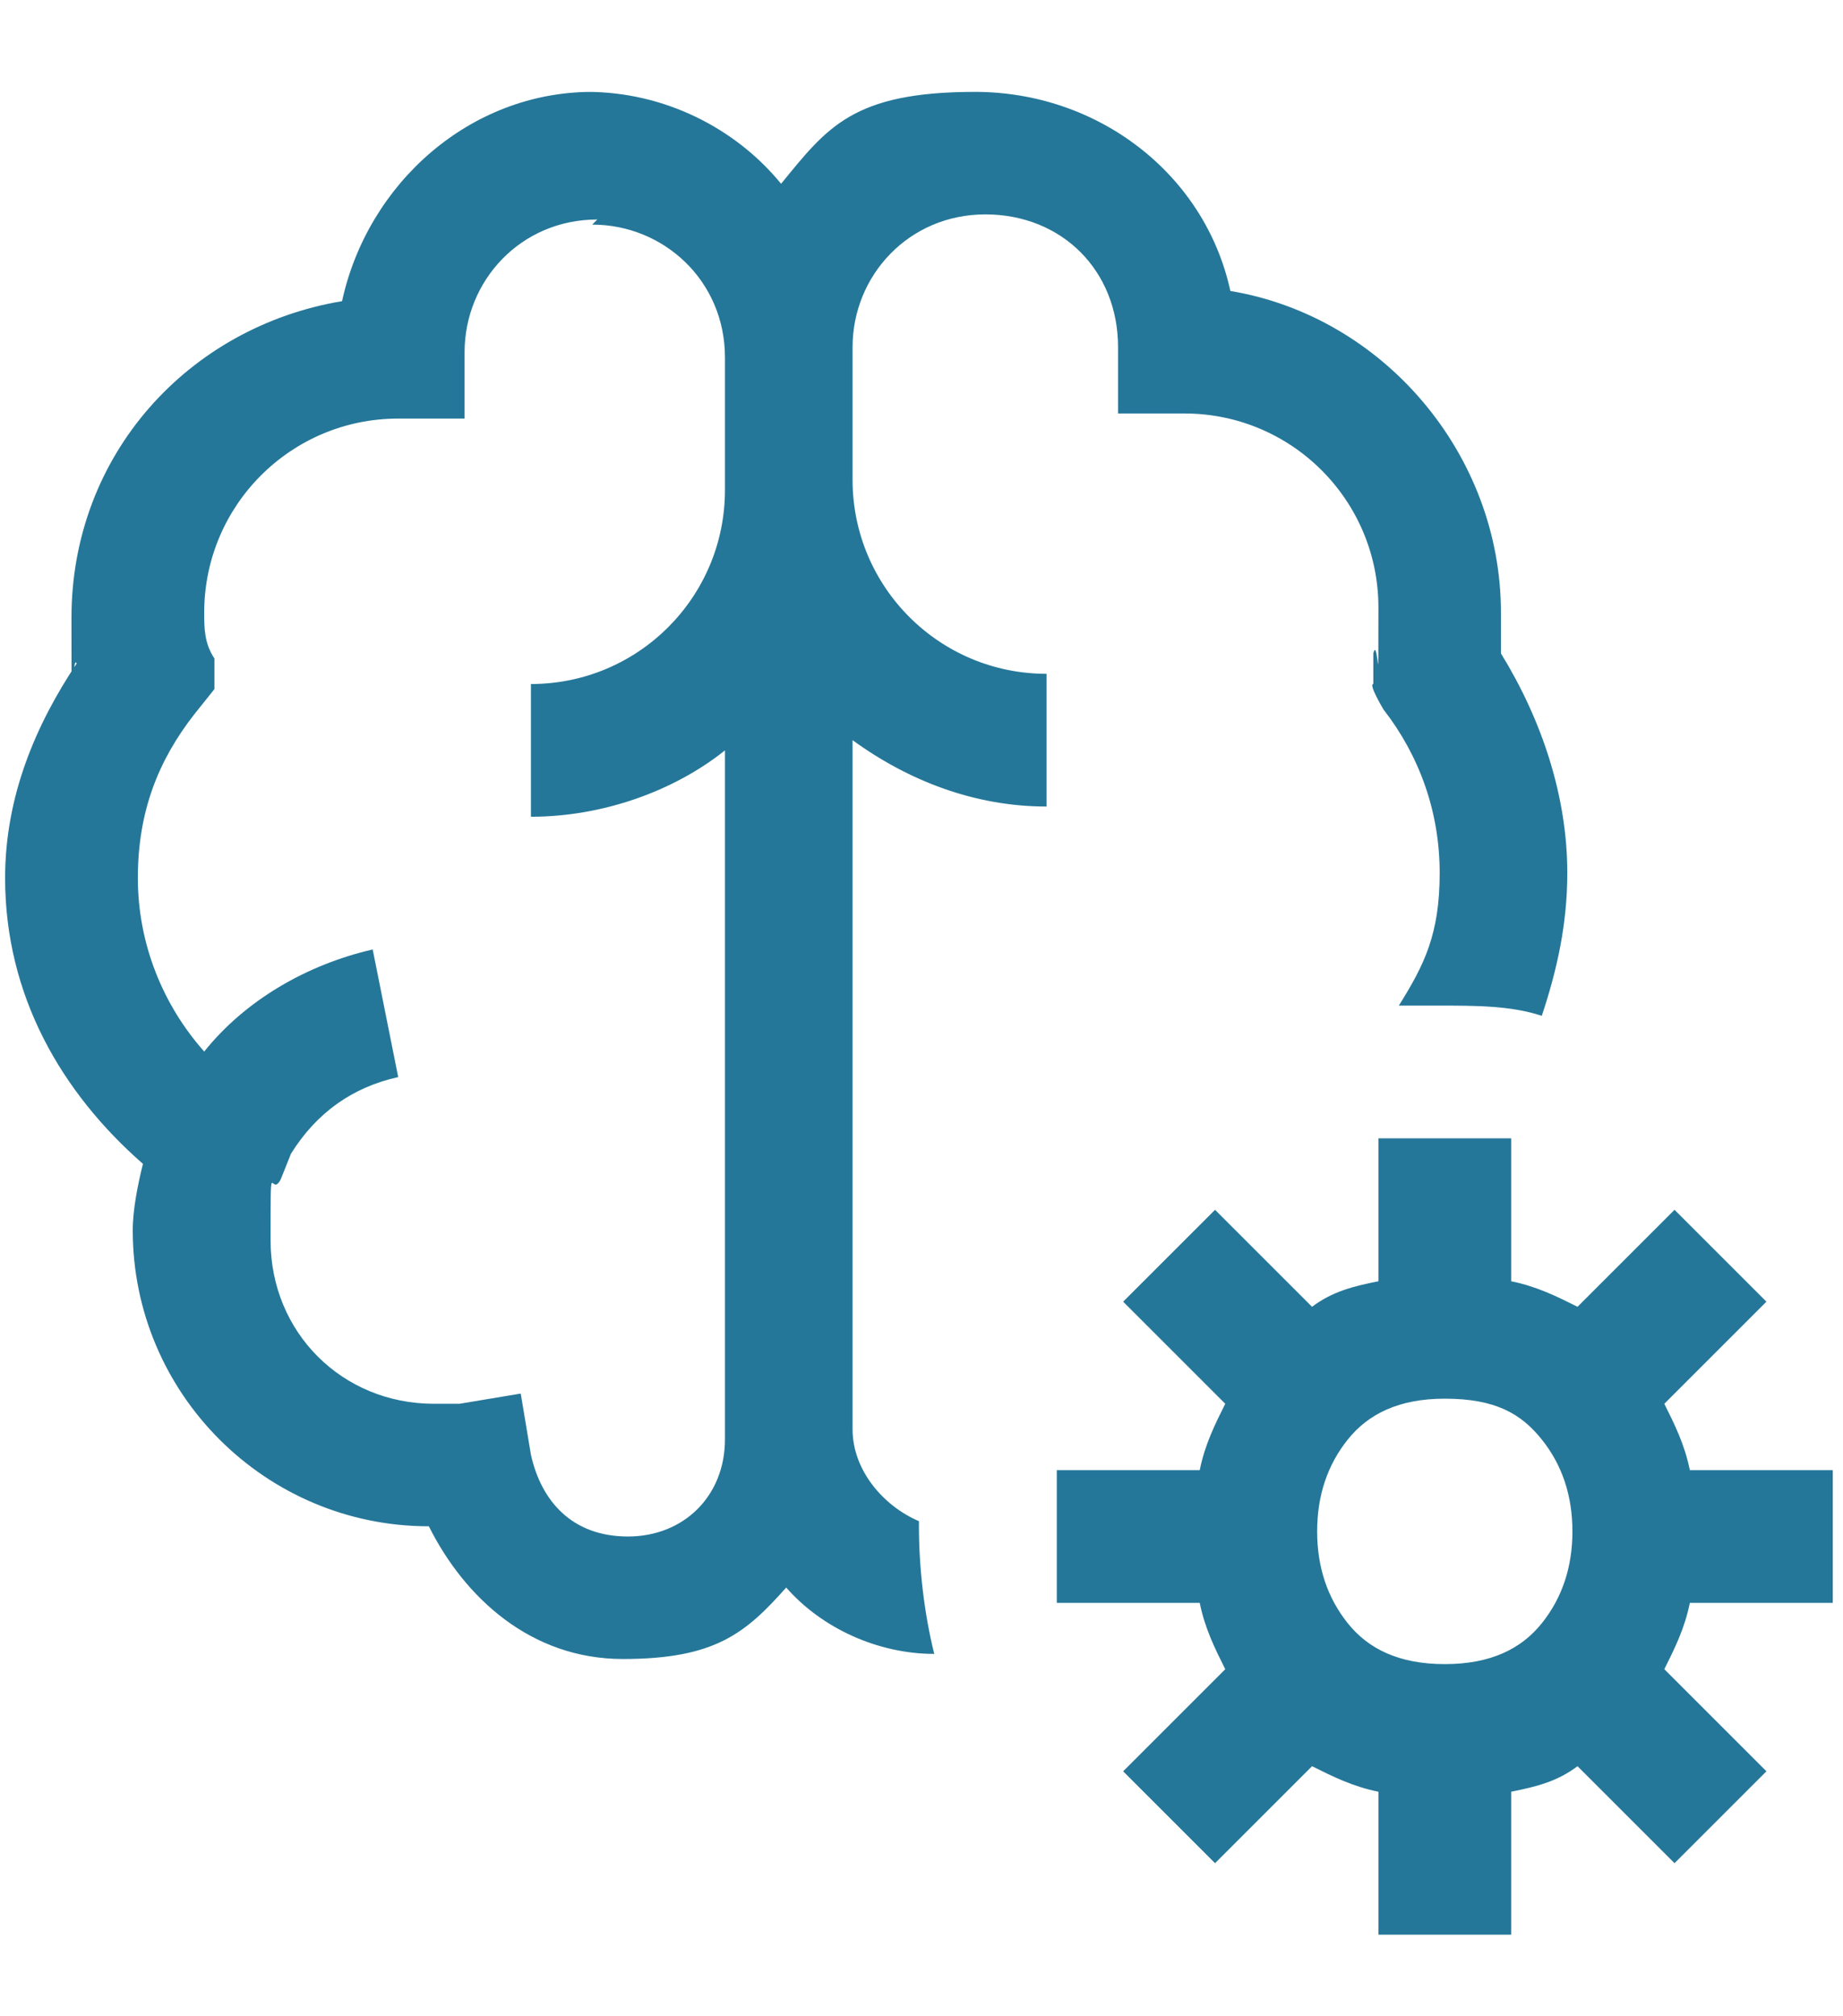 <?xml version="1.0" encoding="utf-8" ?>
<!DOCTYPE svg PUBLIC "-//W3C//DTD SVG 1.1//EN" "http://www.w3.org/Graphics/SVG/1.1/DTD/svg11.dtd">
<svg xmlns="http://www.w3.org/2000/svg" version="1.1" viewBox="0 0 36.1 39.5"><defs><style>.cls-1 { fill: #257799; }</style></defs><g><g id="Layer_1"><path class="cls-1" d="M11.6,1.8c-2.4,0-4.4,1.8-4.9,4.1-3,.5-5.3,3-5.3,6.2s0,.6.1.9C.7,14.2.1,15.6.1,17.2c0,2.3,1.1,4.2,2.7,5.6-.1.4-.2.9-.2,1.3h0s0,0,0,0c0,3.2,2.6,5.8,5.8,5.8s0,0,0,0c.7,1.4,2,2.6,3.8,2.6s2.4-.5,3.2-1.4c.7.8,1.8,1.3,2.9,1.3-.2-.8-.3-1.7-.3-2.5s0,0,0-.1c-.7-.3-1.3-1-1.3-1.8v-13.5c1.1.8,2.4,1.3,3.8,1.3v-2.6c-2.1,0-3.8-1.7-3.8-3.8v-2.6c0-1.4,1.1-2.6,2.6-2.6s2.6,1.1,2.6,2.6v1.3h1.3c2.1,0,3.8,1.7,3.8,3.8s0,.5-.1.9v.6c-.1,0,.2.5.2.5.7.9,1.1,2,1.1,3.2s-.3,1.8-.8,2.6c.2,0,.5,0,.8,0,.7,0,1.4,0,2,.2.3-.9.5-1.8.5-2.8,0-1.5-.5-3-1.3-4.3,0-.3,0-.6,0-.8,0-3.1-2.3-5.8-5.3-6.3-.5-2.3-2.6-3.9-5-3.9s-2.9.7-3.8,1.8c-.9-1.1-2.3-1.8-3.8-1.8ZM11.6,4.4c1.4,0,2.6,1.1,2.6,2.6v2.6c0,2.1-1.7,3.8-3.8,3.8v2.6c1.4,0,2.8-.5,3.8-1.3v13.5c0,1.1-.8,1.9-1.9,1.9s-1.7-.7-1.9-1.6l-.2-1.2-1.2.2c-.2,0-.4,0-.5,0-1.8,0-3.2-1.4-3.2-3.2s0-.8.2-1.2l.2-.5c.5-.8,1.2-1.3,2.1-1.5l-.5-2.5c-1.3.3-2.5,1-3.3,2-.8-.9-1.3-2.1-1.3-3.4s.4-2.3,1.1-3.2l.4-.5v-.6c-.2-.3-.2-.6-.2-.9,0-2.1,1.7-3.8,3.8-3.8h1.3v-1.3c0-1.4,1.1-2.6,2.6-2.6ZM27,22.3v2.8c-.5.1-.9.2-1.3.5l-1.9-1.9-1.8,1.8,2,2c-.2.4-.4.8-.5,1.3h-2.8v2.6h2.8c.1.5.3.9.5,1.3l-2,2,1.8,1.8,1.9-1.9c.4.2.8.4,1.3.5v2.8h2.6v-2.8c.5-.1.9-.2,1.3-.5l1.9,1.9,1.8-1.8-2-2c.2-.4.4-.8.5-1.3h2.8v-2.6h-2.8c-.1-.5-.3-.9-.5-1.3l2-2-1.8-1.8-1.9,1.9c-.4-.2-.8-.4-1.3-.5v-2.8h-2.6ZM28.3,27.4c1,0,1.5.3,1.9.8s.6,1.1.6,1.8-.2,1.3-.6,1.8-1,.8-1.9.8-1.5-.3-1.9-.8-.6-1.1-.6-1.8.2-1.3.6-1.8,1-.8,1.9-.8Z"/></g></g></svg>